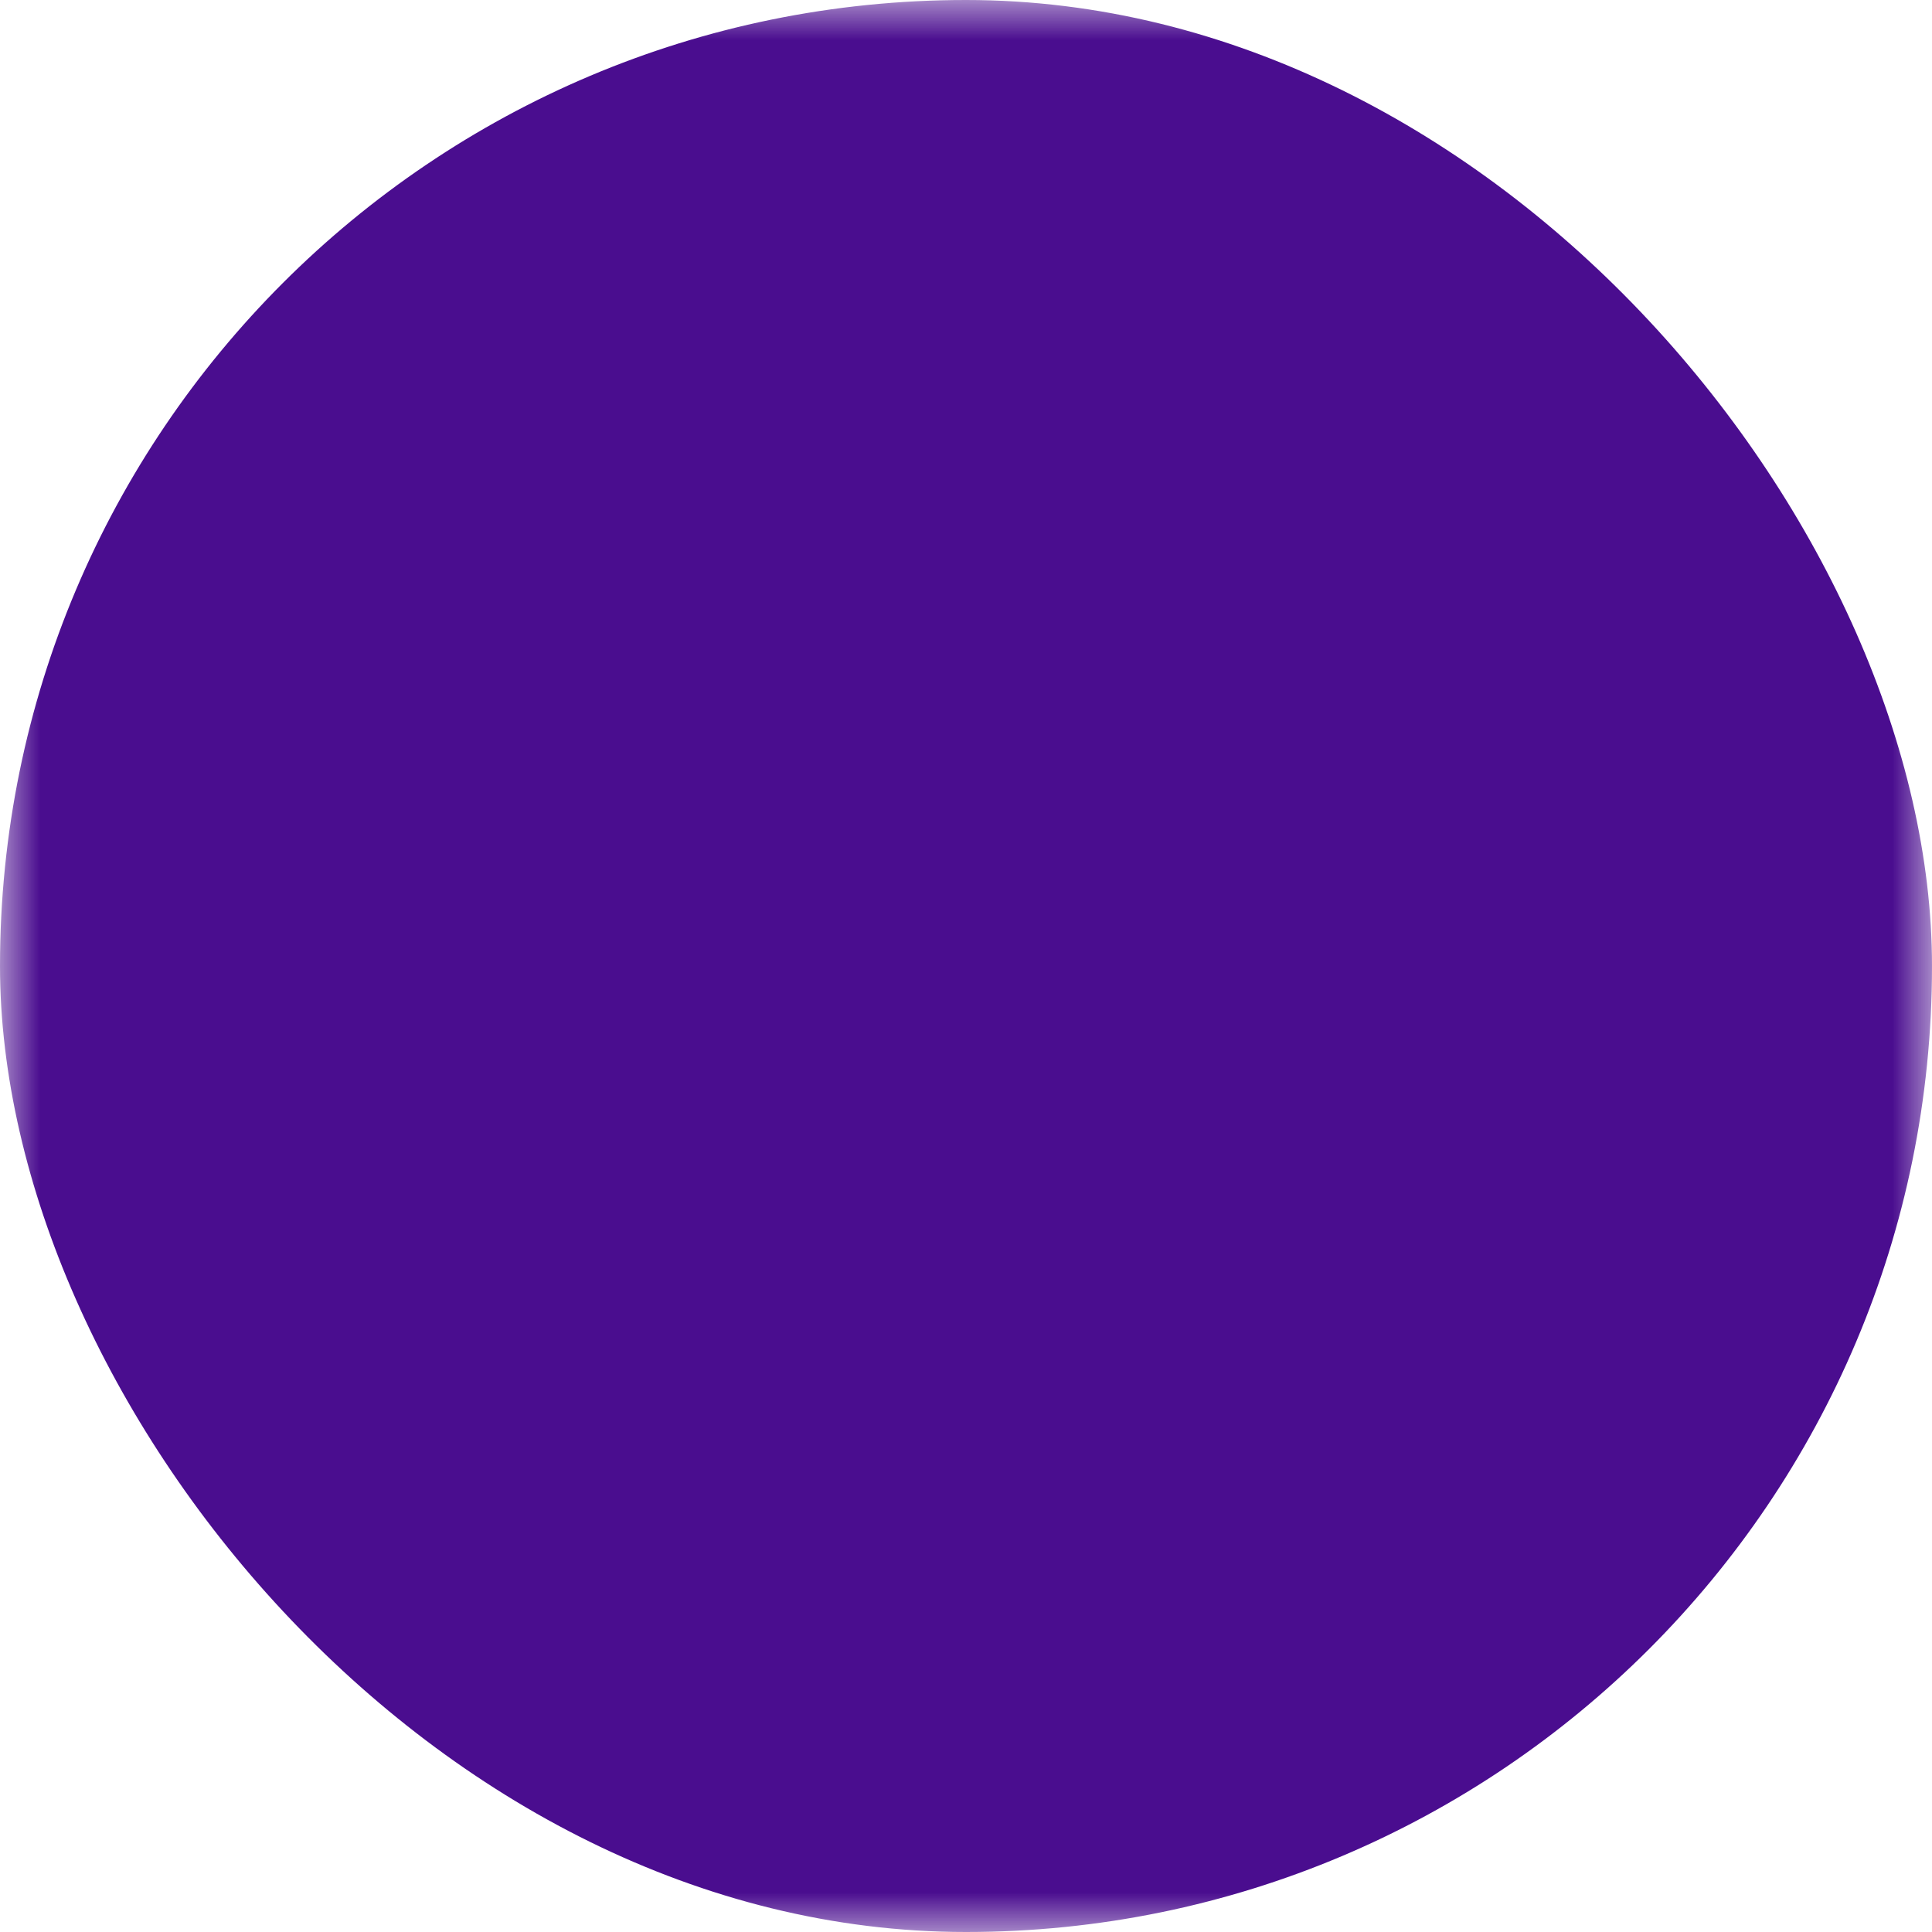 <svg width="24" height="24" viewBox="0 0 24 24" fill="none" xmlns="http://www.w3.org/2000/svg">
<defs>
  <mask id="cutout-mask">
    <!-- White shows the background, black cuts out holes -->
    <rect width="24" height="24" fill="white"/>
    <path fill-rule="evenodd" clip-rule="evenodd" d="M9.5 9.095L5.97 17.55H3.599L8.319 6.256H10.682L15.402 17.55H13.038L9.5 9.095ZM19.128 6.256V17.55H16.644V6.256H19.128Z" fill="black"/>
  </mask>
</defs>
<rect width="24" height="24" rx="12" fill="#4a0d8f" mask="url(#cutout-mask)"/>
</svg>
